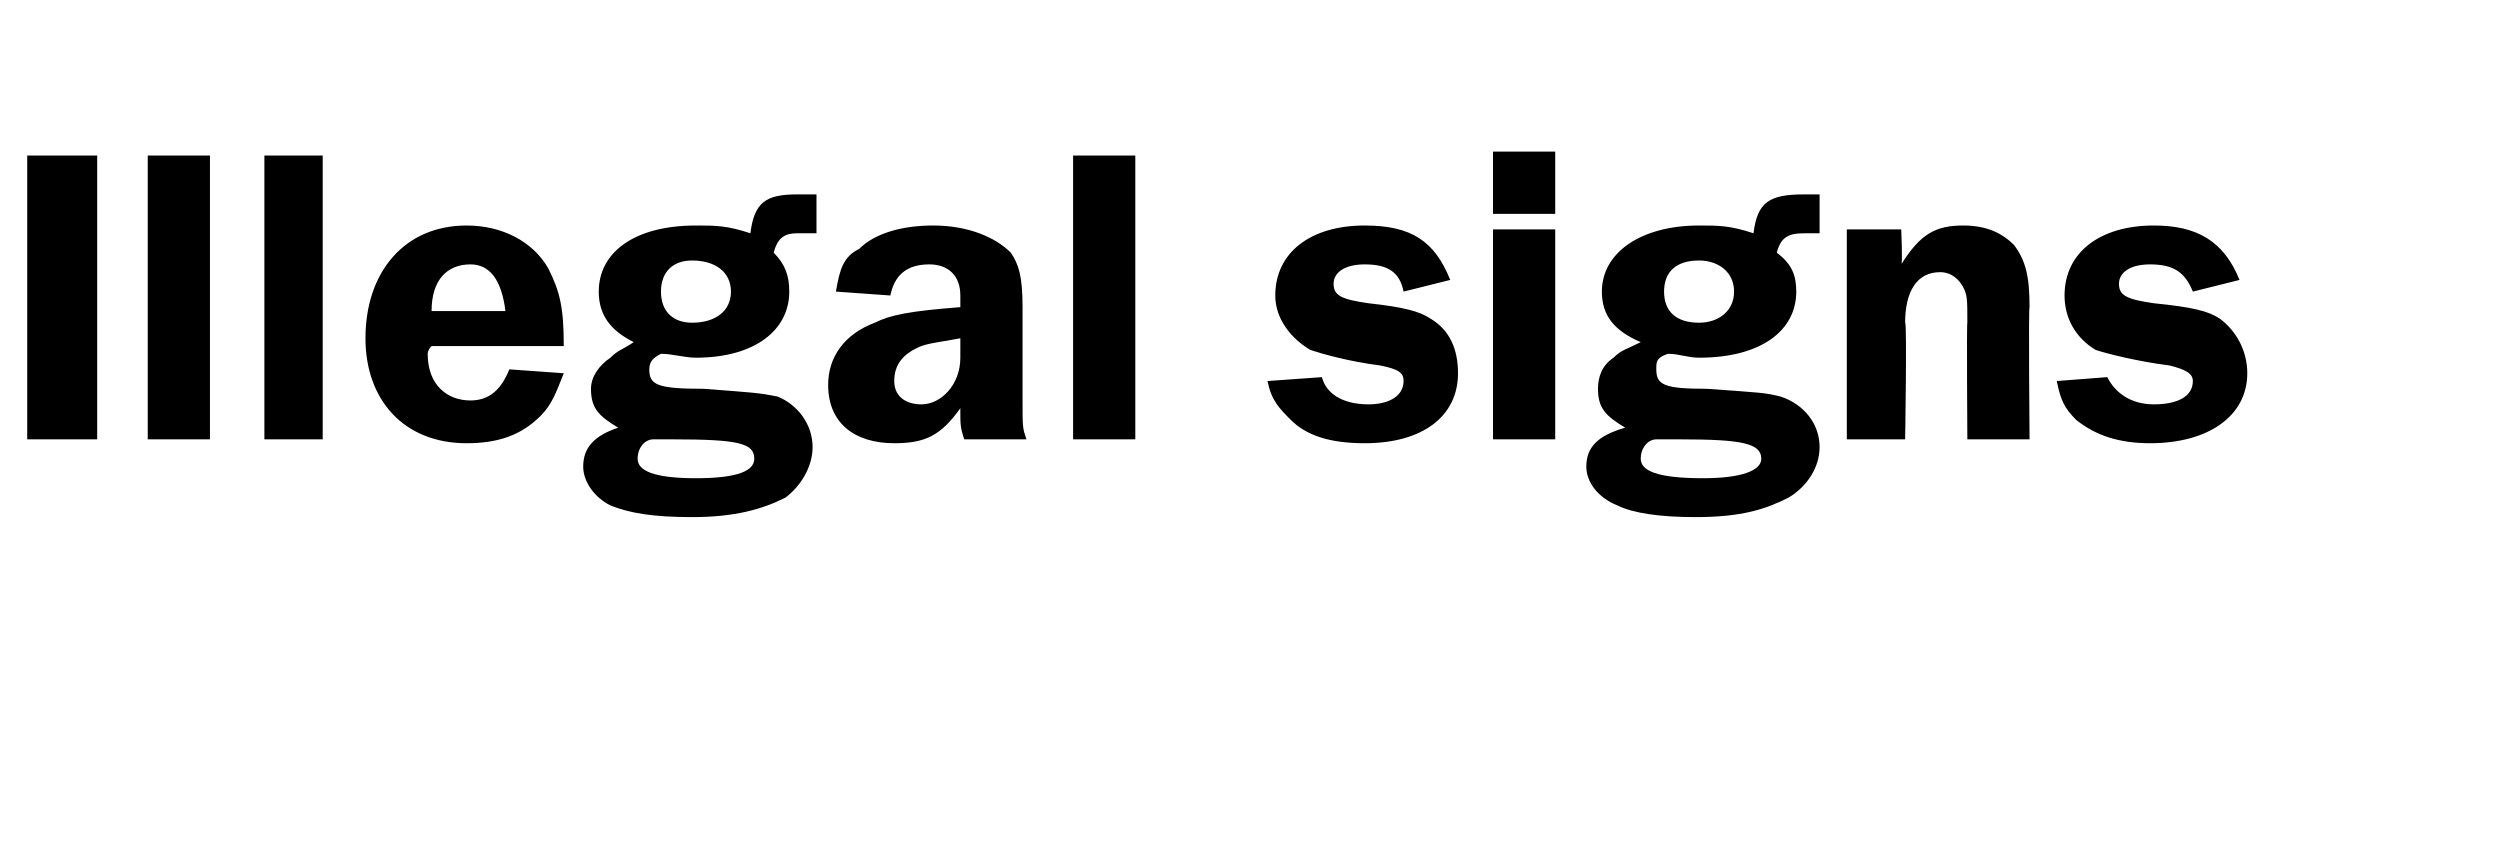 <?xml version="1.0" standalone="no"?><!DOCTYPE svg PUBLIC "-//W3C//DTD SVG 1.1//EN" "http://www.w3.org/Graphics/SVG/1.1/DTD/svg11.dtd"><svg xmlns="http://www.w3.org/2000/svg" version="1.1" width="64.3px" height="21.7px" viewBox="0 -4 64.3 21.7" style="top:-4px">  <desc>Illegal signs</desc>  <defs/>  <g id="Polygon60286">    <path d="M 2.5 7.3 L 0.7 7.3 L 0.7 0 L 2.5 0 L 2.5 7.3 Z M 3.8 0 L 5.4 0 L 5.4 7.3 L 3.8 7.3 L 3.8 0 Z M 6.8 0 L 8.3 0 L 8.3 7.3 L 6.8 7.3 L 6.8 0 Z M 11.1 4.9 C 11 5 11 5.1 11 5.1 C 11 5.9 11.5 6.3 12.1 6.3 C 12.6 6.3 12.9 6 13.1 5.5 C 13.1 5.5 14.5 5.6 14.5 5.6 C 14.3 6.1 14.2 6.4 13.9 6.7 C 13.4 7.2 12.8 7.4 12 7.4 C 10.4 7.4 9.4 6.3 9.4 4.7 C 9.4 3 10.4 1.8 12 1.8 C 12.9 1.8 13.7 2.2 14.1 2.9 C 14.4 3.5 14.5 3.9 14.5 4.9 C 14.5 4.9 11.1 4.9 11.1 4.9 Z M 13 4 C 12.9 3.2 12.6 2.8 12.1 2.8 C 11.5 2.8 11.1 3.2 11.1 4 C 11.1 4 13 4 13 4 Z M 21 2 C 20.7 2 20.7 2 20.5 2 C 20.2 2 20 2.1 19.9 2.5 C 20.2 2.8 20.3 3.1 20.3 3.5 C 20.3 4.5 19.4 5.2 17.9 5.2 C 17.6 5.2 17.3 5.1 17 5.1 C 16.8 5.2 16.7 5.3 16.7 5.5 C 16.7 5.9 16.9 6 18.1 6 C 19.4 6.1 19.5 6.1 20 6.2 C 20.5 6.4 20.9 6.9 20.9 7.5 C 20.9 8 20.6 8.5 20.2 8.8 C 19.6 9.1 18.9 9.3 17.8 9.3 C 16.8 9.3 16.2 9.2 15.7 9 C 15.3 8.8 15 8.4 15 8 C 15 7.5 15.3 7.2 15.9 7 C 15.4 6.7 15.2 6.5 15.2 6 C 15.2 5.7 15.4 5.4 15.7 5.2 C 15.9 5 16 5 16.3 4.8 C 15.7 4.5 15.4 4.1 15.4 3.5 C 15.4 2.5 16.3 1.8 17.9 1.8 C 18.4 1.8 18.7 1.8 19.3 2 C 19.4 1.2 19.7 1 20.5 1 C 20.7 1 20.8 1 21 1 C 21 1 21 2 21 2 Z M 17.8 2.7 C 17.3 2.7 17 3 17 3.5 C 17 4 17.3 4.3 17.8 4.3 C 18.4 4.3 18.8 4 18.8 3.5 C 18.8 3 18.4 2.7 17.8 2.7 C 17.8 2.7 17.8 2.7 17.8 2.7 Z M 17 7.3 C 16.9 7.3 16.8 7.3 16.8 7.3 C 16.6 7.3 16.4 7.5 16.4 7.8 C 16.4 8.1 16.8 8.3 17.9 8.3 C 19 8.3 19.4 8.1 19.4 7.8 C 19.4 7.4 19 7.3 17.3 7.3 C 17.3 7.3 17 7.3 17 7.3 Z M 24.8 7.3 C 24.7 7 24.7 6.9 24.7 6.6 C 24.7 6.6 24.7 6.6 24.7 6.5 C 24.2 7.2 23.8 7.4 23 7.4 C 22 7.4 21.3 6.9 21.3 5.9 C 21.3 5.2 21.7 4.6 22.5 4.3 C 22.9 4.1 23.4 4 24.7 3.9 C 24.7 3.9 24.7 3.6 24.7 3.6 C 24.7 3.1 24.4 2.8 23.9 2.8 C 23.3 2.8 23 3.1 22.9 3.6 C 22.9 3.6 21.5 3.5 21.5 3.5 C 21.6 2.9 21.7 2.6 22.1 2.4 C 22.5 2 23.2 1.8 24 1.8 C 24.9 1.8 25.6 2.1 26 2.5 C 26.2 2.8 26.3 3.1 26.3 3.9 C 26.3 3.9 26.3 6.3 26.3 6.3 C 26.3 7 26.3 7 26.4 7.3 C 26.4 7.3 24.8 7.3 24.8 7.3 Z M 24.7 4.7 C 24.2 4.8 24 4.8 23.7 4.9 C 23.2 5.1 23 5.4 23 5.8 C 23 6.2 23.3 6.4 23.7 6.4 C 24.2 6.4 24.7 5.9 24.7 5.2 C 24.7 5.2 24.7 4.7 24.7 4.7 Z M 27.6 0 L 29.2 0 L 29.2 7.3 L 27.6 7.3 L 27.6 0 Z M 36.1 3.5 C 36 3 35.7 2.8 35.1 2.8 C 34.6 2.8 34.3 3 34.3 3.3 C 34.3 3.6 34.5 3.7 35.2 3.8 C 36.1 3.9 36.5 4 36.8 4.2 C 37.3 4.5 37.5 5 37.5 5.6 C 37.5 6.7 36.6 7.4 35.1 7.4 C 34.2 7.4 33.6 7.2 33.2 6.8 C 32.9 6.5 32.7 6.3 32.6 5.8 C 32.6 5.8 34 5.7 34 5.7 C 34.1 6.1 34.5 6.4 35.2 6.4 C 35.7 6.4 36.1 6.2 36.1 5.8 C 36.1 5.6 36 5.5 35.5 5.4 C 34.7 5.3 34 5.1 33.7 5 C 33.2 4.7 32.8 4.2 32.8 3.6 C 32.8 2.5 33.7 1.8 35.1 1.8 C 36.3 1.8 36.9 2.2 37.3 3.2 C 37.3 3.2 36.1 3.5 36.1 3.5 Z M 40 7.3 L 38.4 7.3 L 38.4 1.9 L 40 1.9 L 40 7.3 Z M 40 1.5 L 38.4 1.5 L 38.4 -0.1 L 40 -0.1 L 40 1.5 Z M 46.8 2 C 46.6 2 46.5 2 46.4 2 C 46 2 45.8 2.1 45.7 2.5 C 46.1 2.8 46.2 3.1 46.2 3.5 C 46.2 4.5 45.3 5.2 43.7 5.2 C 43.4 5.2 43.2 5.1 42.9 5.1 C 42.6 5.2 42.6 5.3 42.6 5.5 C 42.6 5.9 42.8 6 43.9 6 C 45.3 6.1 45.4 6.1 45.8 6.2 C 46.4 6.4 46.8 6.9 46.8 7.5 C 46.8 8 46.5 8.5 46 8.8 C 45.4 9.1 44.8 9.3 43.6 9.3 C 42.7 9.3 42 9.2 41.6 9 C 41.1 8.8 40.8 8.4 40.8 8 C 40.8 7.5 41.1 7.2 41.8 7 C 41.3 6.7 41.1 6.5 41.1 6 C 41.1 5.7 41.2 5.4 41.5 5.2 C 41.7 5 41.8 5 42.2 4.8 C 41.5 4.5 41.2 4.1 41.2 3.5 C 41.2 2.5 42.2 1.8 43.7 1.8 C 44.2 1.8 44.5 1.8 45.1 2 C 45.2 1.2 45.5 1 46.4 1 C 46.5 1 46.6 1 46.8 1 C 46.8 1 46.8 2 46.8 2 Z M 43.7 2.7 C 43.1 2.7 42.8 3 42.8 3.5 C 42.8 4 43.1 4.3 43.7 4.3 C 44.2 4.3 44.6 4 44.6 3.5 C 44.6 3 44.2 2.7 43.7 2.7 C 43.7 2.7 43.7 2.7 43.7 2.7 Z M 42.8 7.3 C 42.7 7.3 42.6 7.3 42.6 7.3 C 42.4 7.3 42.2 7.5 42.2 7.8 C 42.2 8.1 42.6 8.3 43.8 8.3 C 44.8 8.3 45.3 8.1 45.3 7.8 C 45.3 7.4 44.8 7.3 43.2 7.3 C 43.2 7.3 42.8 7.3 42.8 7.3 Z M 50.6 7.3 C 50.6 7.3 50.58 4.29 50.6 4.3 C 50.6 3.7 50.6 3.6 50.5 3.4 C 50.4 3.2 50.2 3 49.9 3 C 49.3 3 49 3.5 49 4.3 C 49.05 4.29 49 7.3 49 7.3 L 47.5 7.3 L 47.5 1.9 L 48.9 1.9 C 48.9 1.9 48.94 2.83 48.9 2.8 C 49.4 2 49.8 1.8 50.5 1.8 C 51.1 1.8 51.5 2 51.8 2.3 C 52.1 2.7 52.2 3.1 52.2 3.9 C 52.17 3.86 52.2 7.3 52.2 7.3 L 50.6 7.3 Z M 56.4 3.5 C 56.2 3 55.9 2.8 55.3 2.8 C 54.8 2.8 54.5 3 54.5 3.3 C 54.5 3.6 54.7 3.7 55.4 3.8 C 56.4 3.9 56.8 4 57.1 4.2 C 57.5 4.5 57.8 5 57.8 5.6 C 57.8 6.7 56.8 7.4 55.3 7.4 C 54.5 7.4 53.9 7.2 53.4 6.8 C 53.1 6.5 53 6.3 52.9 5.8 C 52.9 5.8 54.2 5.7 54.2 5.7 C 54.4 6.1 54.8 6.4 55.4 6.4 C 56 6.4 56.4 6.2 56.4 5.8 C 56.4 5.6 56.2 5.5 55.8 5.4 C 55 5.3 54.2 5.1 53.9 5 C 53.4 4.7 53.1 4.2 53.1 3.6 C 53.1 2.5 54 1.8 55.4 1.8 C 56.5 1.8 57.2 2.2 57.6 3.2 C 57.6 3.2 56.4 3.5 56.4 3.5 Z " stroke="none" fill="#000"/>  </g></svg>